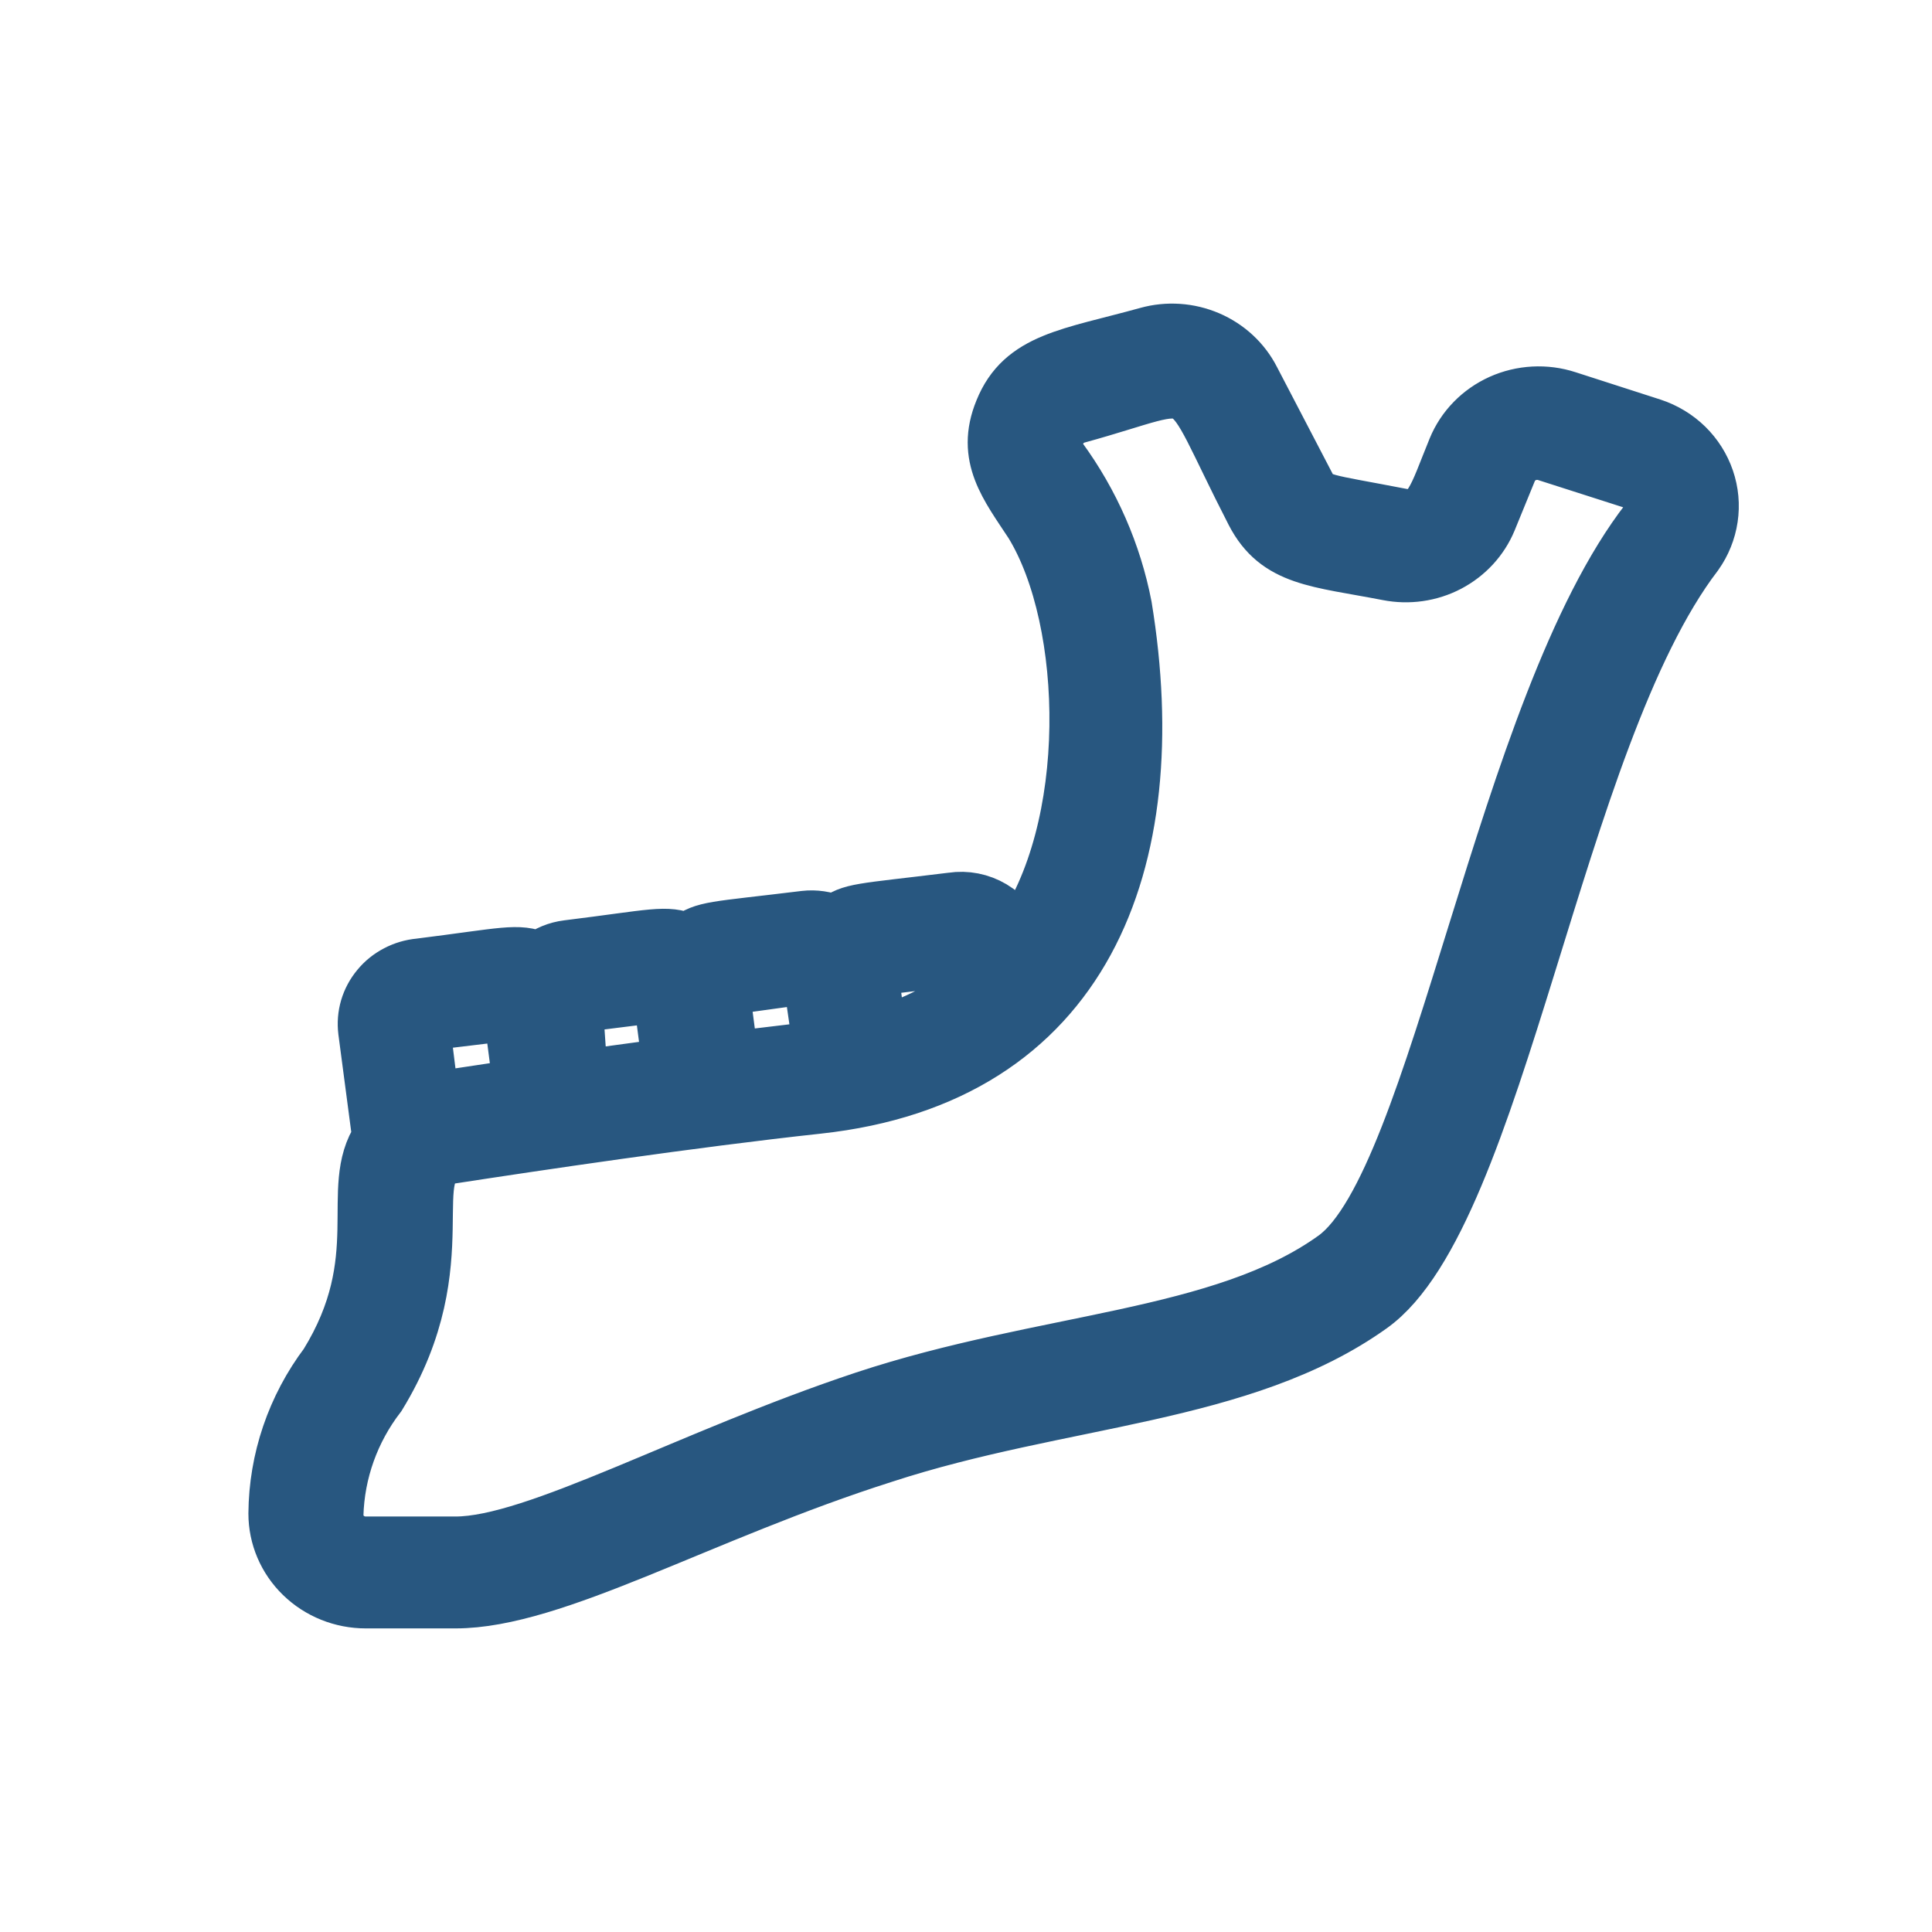 <svg width="35" height="35" viewBox="0 0 35 35" fill="none" xmlns="http://www.w3.org/2000/svg">
<mask id="mask0_705_1489" style="mask-type:alpha" maskUnits="userSpaceOnUse" x="0" y="0" width="35" height="35">
<rect width="35" height="35" fill="#00946D"/>
</mask>
<g mask="url(#mask0_705_1489)">
<path d="M29.929 7.715L28.39 7.219C27.997 7.091 27.567 7.114 27.19 7.283C26.813 7.453 26.517 7.756 26.363 8.131C26 9.016 25.919 9.448 25.388 9.348C23.973 9.074 23.849 9.105 23.702 8.821L22.689 6.877C22.52 6.546 22.237 6.284 21.89 6.135C21.542 5.986 21.152 5.959 20.787 6.061C19.383 6.45 18.527 6.514 18.153 7.441C17.811 8.273 18.25 8.805 18.695 9.484C19.779 11.254 19.871 15.026 18.44 17.017C18.36 16.78 18.196 16.579 17.978 16.449C17.76 16.319 17.501 16.268 17.248 16.306C15.541 16.516 15.438 16.485 15.123 16.716C14.953 16.644 14.766 16.616 14.582 16.637C12.902 16.843 12.771 16.811 12.452 17.048C12.062 16.885 11.855 16.975 10.284 17.169C10.095 17.192 9.917 17.265 9.769 17.38C9.373 17.217 9.157 17.306 7.601 17.501C7.457 17.514 7.317 17.555 7.19 17.622C7.062 17.688 6.949 17.779 6.859 17.889C6.768 17.998 6.7 18.124 6.66 18.259C6.62 18.395 6.609 18.536 6.626 18.676L6.881 20.609C6.263 21.536 7.103 22.795 5.921 24.712C5.329 25.498 5.007 26.446 5 27.42C5 27.839 5.171 28.241 5.476 28.537C5.781 28.834 6.195 29 6.626 29H8.252C10.046 29 12.695 27.42 16.012 26.366C19.237 25.313 22.515 25.313 24.835 23.654C27.154 21.994 28.163 13.377 30.721 10.037C30.859 9.842 30.949 9.619 30.984 9.384C31.019 9.149 30.997 8.91 30.92 8.685C30.843 8.459 30.714 8.255 30.542 8.086C30.37 7.918 30.16 7.791 29.929 7.715ZM17.389 17.354L17.465 18.002C16.998 18.336 16.475 18.589 15.92 18.75L15.768 17.549L17.389 17.354ZM14.679 17.68L14.869 18.992L13.243 19.187C13.053 17.723 13.075 17.96 13.075 17.902L14.679 17.68ZM11.969 18.018L12.137 19.303L10.511 19.524C10.419 18.165 10.419 18.223 10.419 18.212L11.969 18.018ZM9.26 18.349L9.433 19.682L7.926 19.909C7.786 19.909 7.856 20.167 7.645 18.544L9.26 18.349ZM29.853 9.427C27.22 12.813 26.071 21.41 24.185 22.785C22.142 24.259 18.933 24.259 15.665 25.339C12.49 26.393 9.704 27.973 8.252 27.973H6.626C6.482 27.973 6.344 27.917 6.243 27.819C6.141 27.72 6.084 27.586 6.084 27.446C6.106 26.664 6.376 25.908 6.859 25.281C8.36 22.827 7.168 21.099 8.165 20.946C9.666 20.715 12.527 20.288 14.815 20.04C19.632 19.519 21.128 15.626 20.369 10.986C20.182 10.022 19.783 9.109 19.199 8.31C19.157 8.241 19.131 8.163 19.125 8.083C19.118 8.003 19.131 7.923 19.161 7.848C19.191 7.773 19.239 7.706 19.3 7.652C19.361 7.598 19.434 7.558 19.513 7.536C21.919 6.877 21.307 6.566 22.705 9.284C23.144 10.132 23.865 10.132 25.144 10.38C25.516 10.453 25.904 10.398 26.238 10.223C26.573 10.047 26.834 9.764 26.976 9.421L27.344 8.521C27.396 8.397 27.495 8.297 27.619 8.242C27.744 8.186 27.886 8.178 28.016 8.22L29.561 8.715C29.633 8.737 29.7 8.774 29.756 8.823C29.811 8.873 29.855 8.934 29.883 9.002C29.911 9.071 29.923 9.144 29.918 9.218C29.913 9.291 29.891 9.363 29.853 9.427Z" fill="#285780" stroke="#285780"/>
</g>
</svg>
